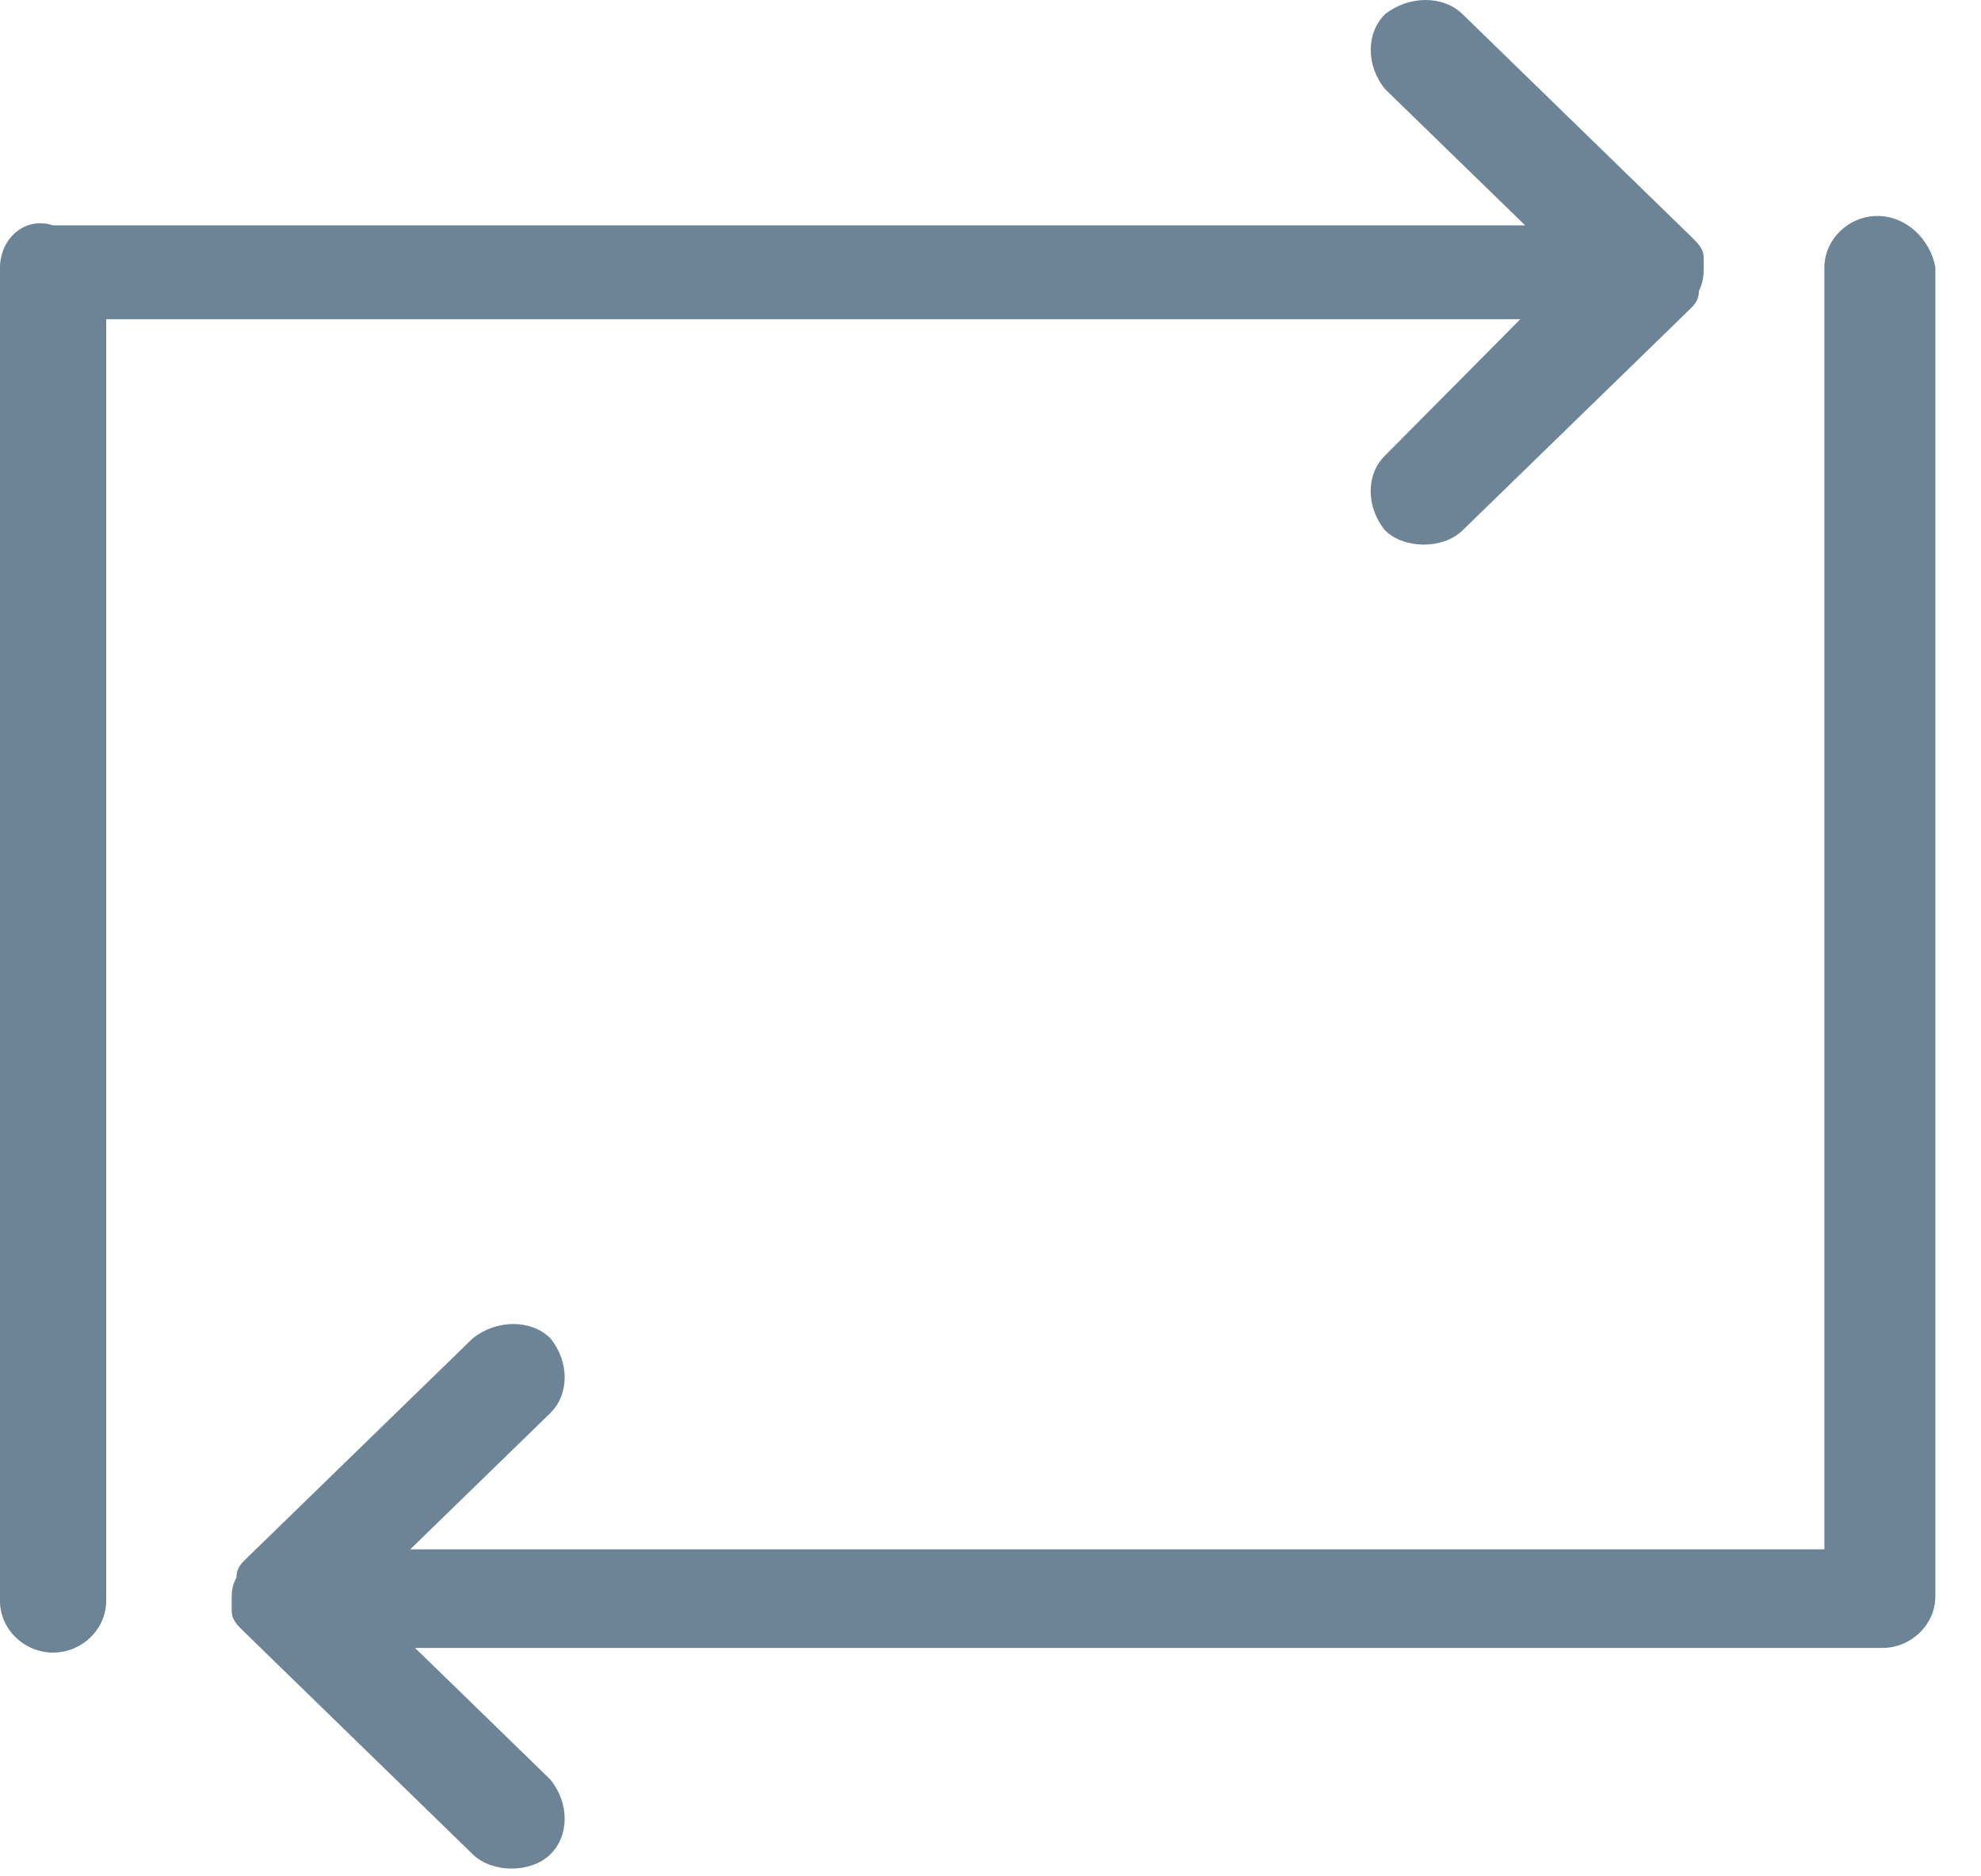 <svg xmlns="http://www.w3.org/2000/svg" width="38" height="36" fill="none" viewBox="0 0 38 36">
  <path fill="#6C8496" d="M26.57 8.738c-.37.36-.37.99 0 1.44.186.181.464.271.741.271.278 0 .556-.09.741-.27l4.351-4.234c.093-.09.186-.18.186-.36.092-.18.092-.36.092-.45v-.18c0-.18-.092-.27-.278-.451L28.053.27c-.371-.36-1.02-.36-1.482 0-.37.36-.37.991 0 1.442l2.685 2.612H1.018C.463 4.144 0 4.594 0 5.134v25.583c0 .54.463.99 1.018.99.556 0 1.019-.45 1.019-.99V6.125h27.126l-2.592 2.613Zm9.444-4.594c-.555 0-1.018.45-1.018.99v24.592H7.869l2.685-2.612c.37-.36.37-.991 0-1.441-.37-.36-1.018-.36-1.481 0l-4.351 4.233c-.093.09-.186.18-.186.36-.092.18-.092.27-.092.451v.18c0 .18.092.27.278.45l4.35 4.234c.186.18.464.27.742.27.277 0 .555-.09.74-.27.37-.36.37-.99 0-1.441l-2.592-2.522h28.145c.555 0 1.018-.45 1.018-.991V5.135c-.093-.54-.556-.991-1.111-.991Z"/>
</svg>
